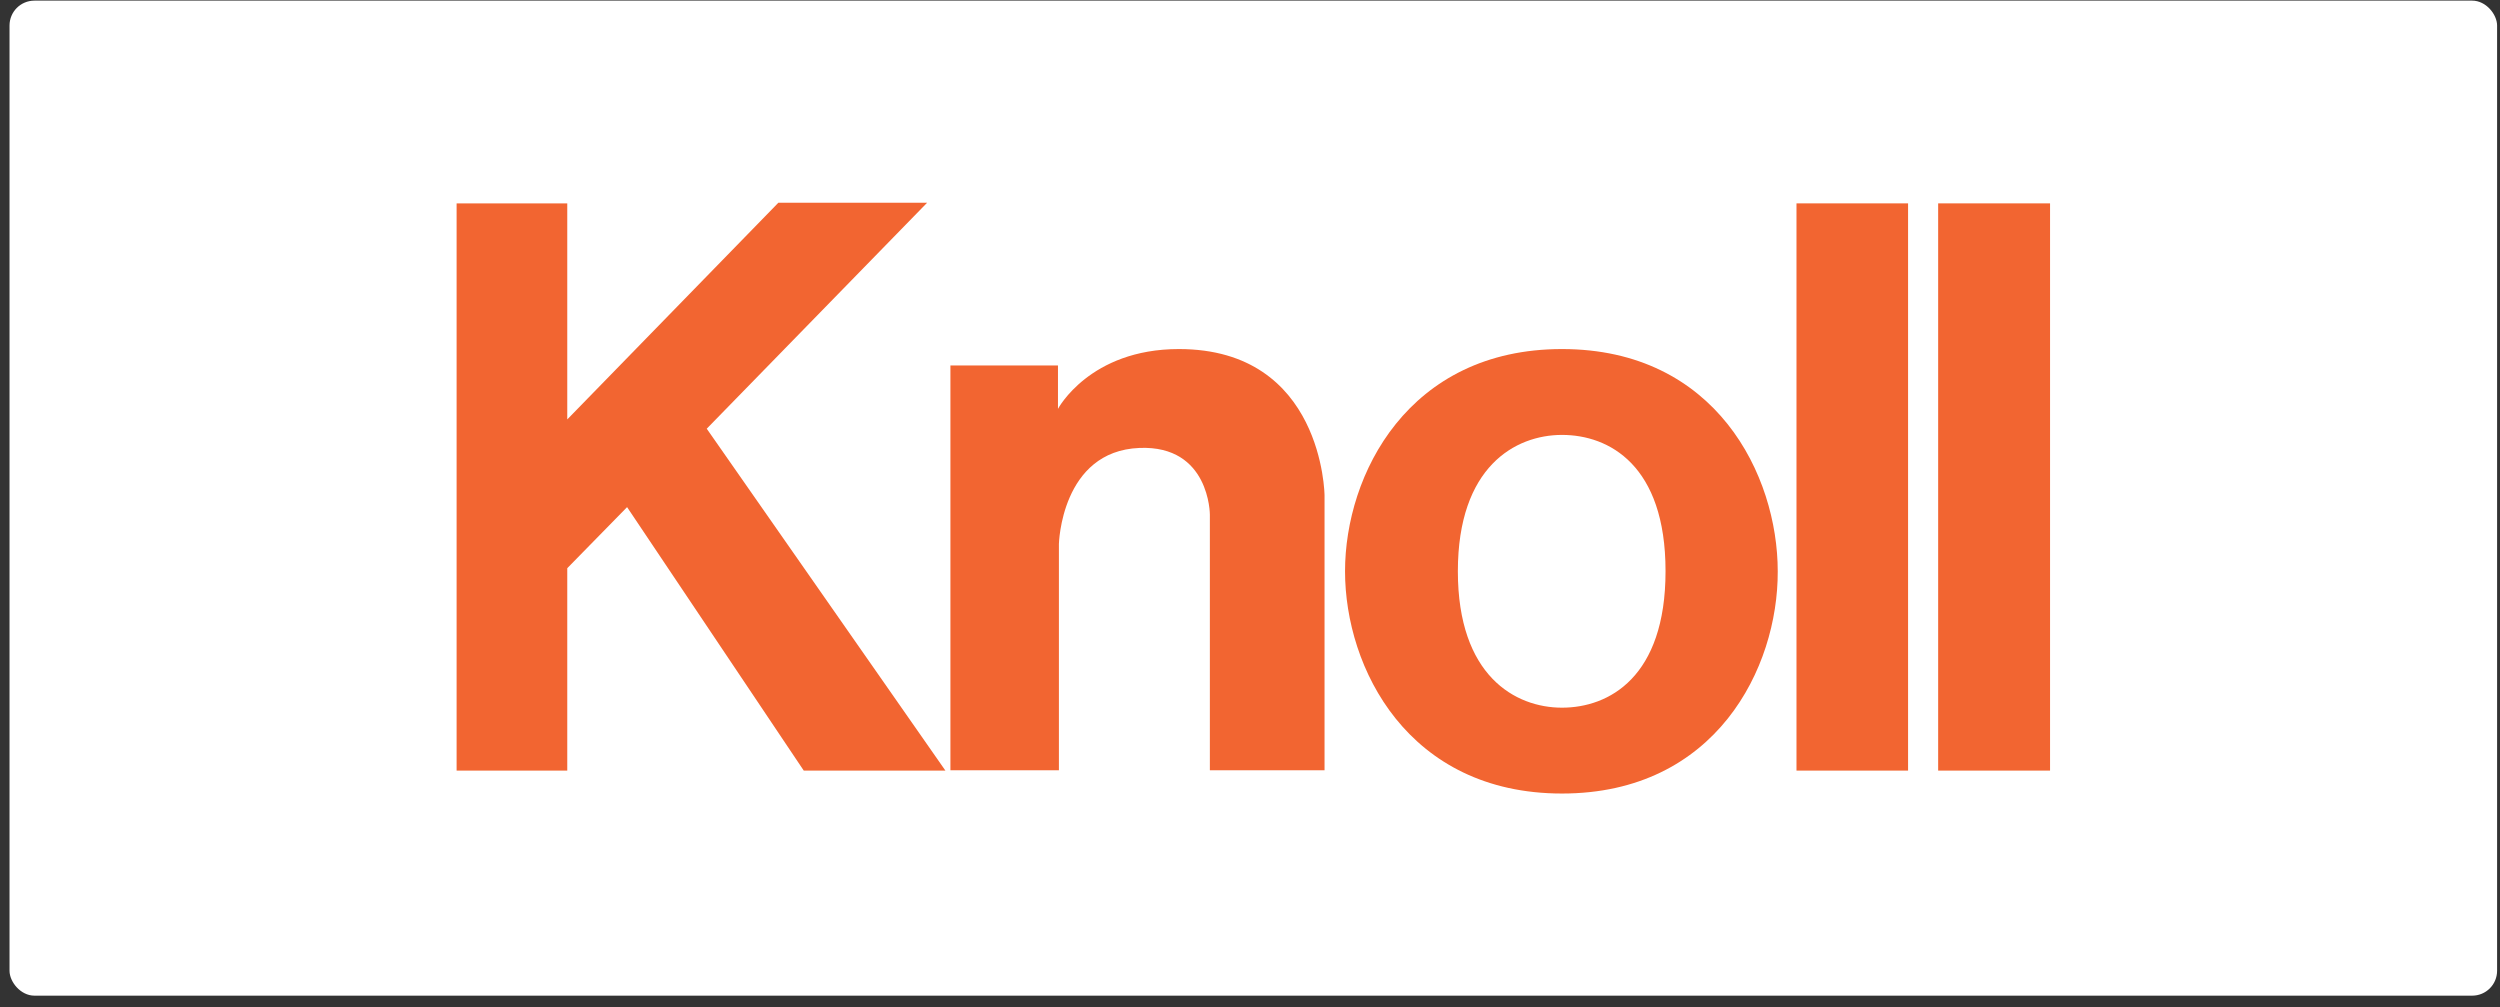 <svg fill="none" viewBox="0 0 201 81" height="81" width="201" xmlns="http://www.w3.org/2000/svg">
<rect x="0" y="0" width="201" height="81" fill="#333333" stroke="none"/>
<rect fill="white" rx="2" height="80" width="200" y="0.051" x="0.766"></rect>
<path fill="#F26531" d="M36.711 61.956V16.351H45.608V33.721L62.579 16.301H74.54L56.822 34.468L76.011 61.956H64.622L50.417 40.773L45.608 45.683V61.956H36.711Z"></path>
<path fill="#F26531" d="M76.414 61.956V29.385H85.061V32.873C85.061 32.873 87.603 28.064 94.781 28.064C106.394 28.064 106.493 39.826 106.493 39.826V61.931H97.273V41.371C97.273 41.371 97.273 35.789 91.616 36.014C85.311 36.263 85.136 43.739 85.136 43.739V61.931H76.414V61.956Z"></path>
<path fill="#F26531" d="M133.909 45.907V45.932C133.909 54.455 129.348 56.897 125.585 56.897C121.822 56.897 117.212 54.33 117.212 45.932V45.907V45.957V45.932C117.212 37.534 121.822 34.967 125.585 34.967C129.373 34.967 133.909 37.409 133.909 45.907C133.909 45.932 133.909 45.932 133.909 45.957V45.907ZM142.93 45.957V45.932C142.93 38.207 137.971 28.064 125.585 28.064C113.224 28.064 108.141 38.157 108.141 45.932V45.957V45.907V45.932C108.141 53.707 113.2 63.8 125.585 63.8C137.971 63.8 142.955 53.682 142.93 45.957C142.93 45.932 142.93 45.932 142.93 45.907V45.957Z"></path>
<path fill="#F26531" d="M144.438 16.351H153.409V61.956H144.438V16.351Z"></path>
<path fill="#F26531" d="M155.828 16.351H164.824V61.956H155.828V16.351Z"></path>
</svg>
